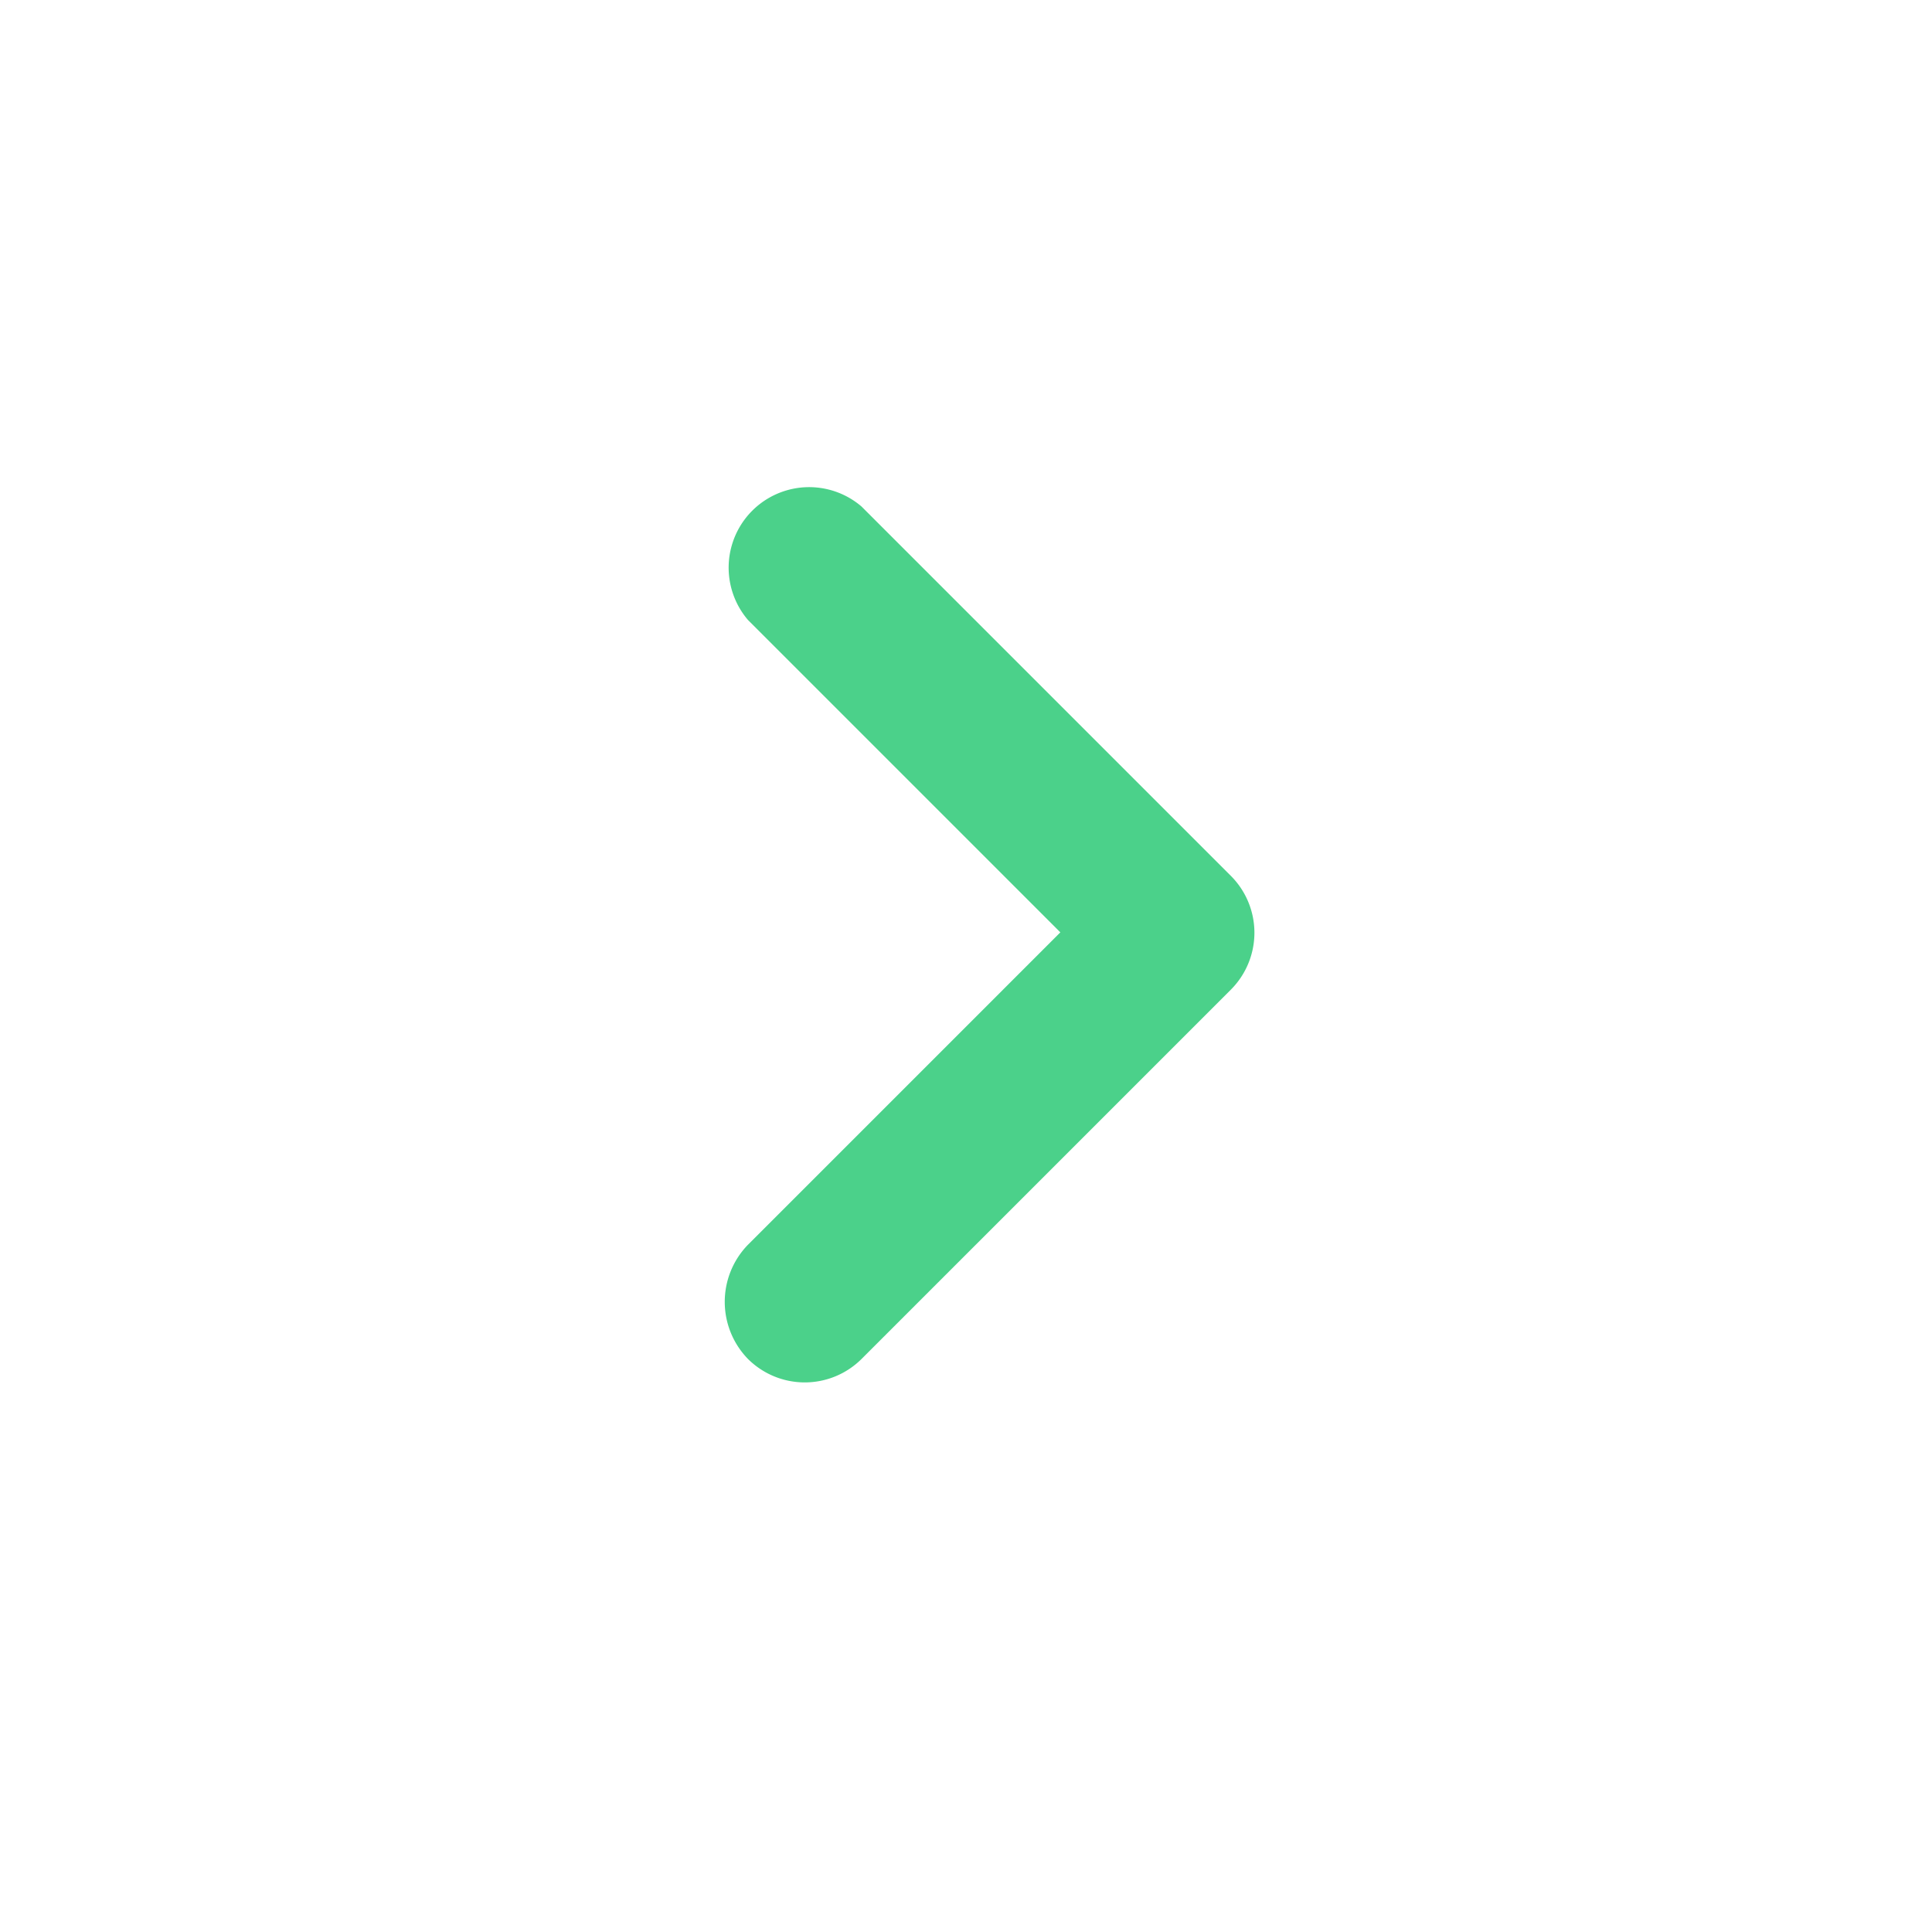<svg xmlns="http://www.w3.org/2000/svg" width="24" height="24" viewBox="0 0 24 24"><defs><style>.a{fill:#4bd18a;}.b{fill:none;}</style></defs><path class="a" d="M9.29,15.88,13.17,12,9.29,8.12A1,1,0,0,1,10.7,6.71l4.59,4.59a1,1,0,0,1,0,1.41L10.7,17.3a1,1,0,0,1-1.41,0,1.017,1.017,0,0,1,0-1.42Z" transform="translate(0.002 -0.418)"/><path class="b" d="M0,0H24V24H0Z"/></svg>